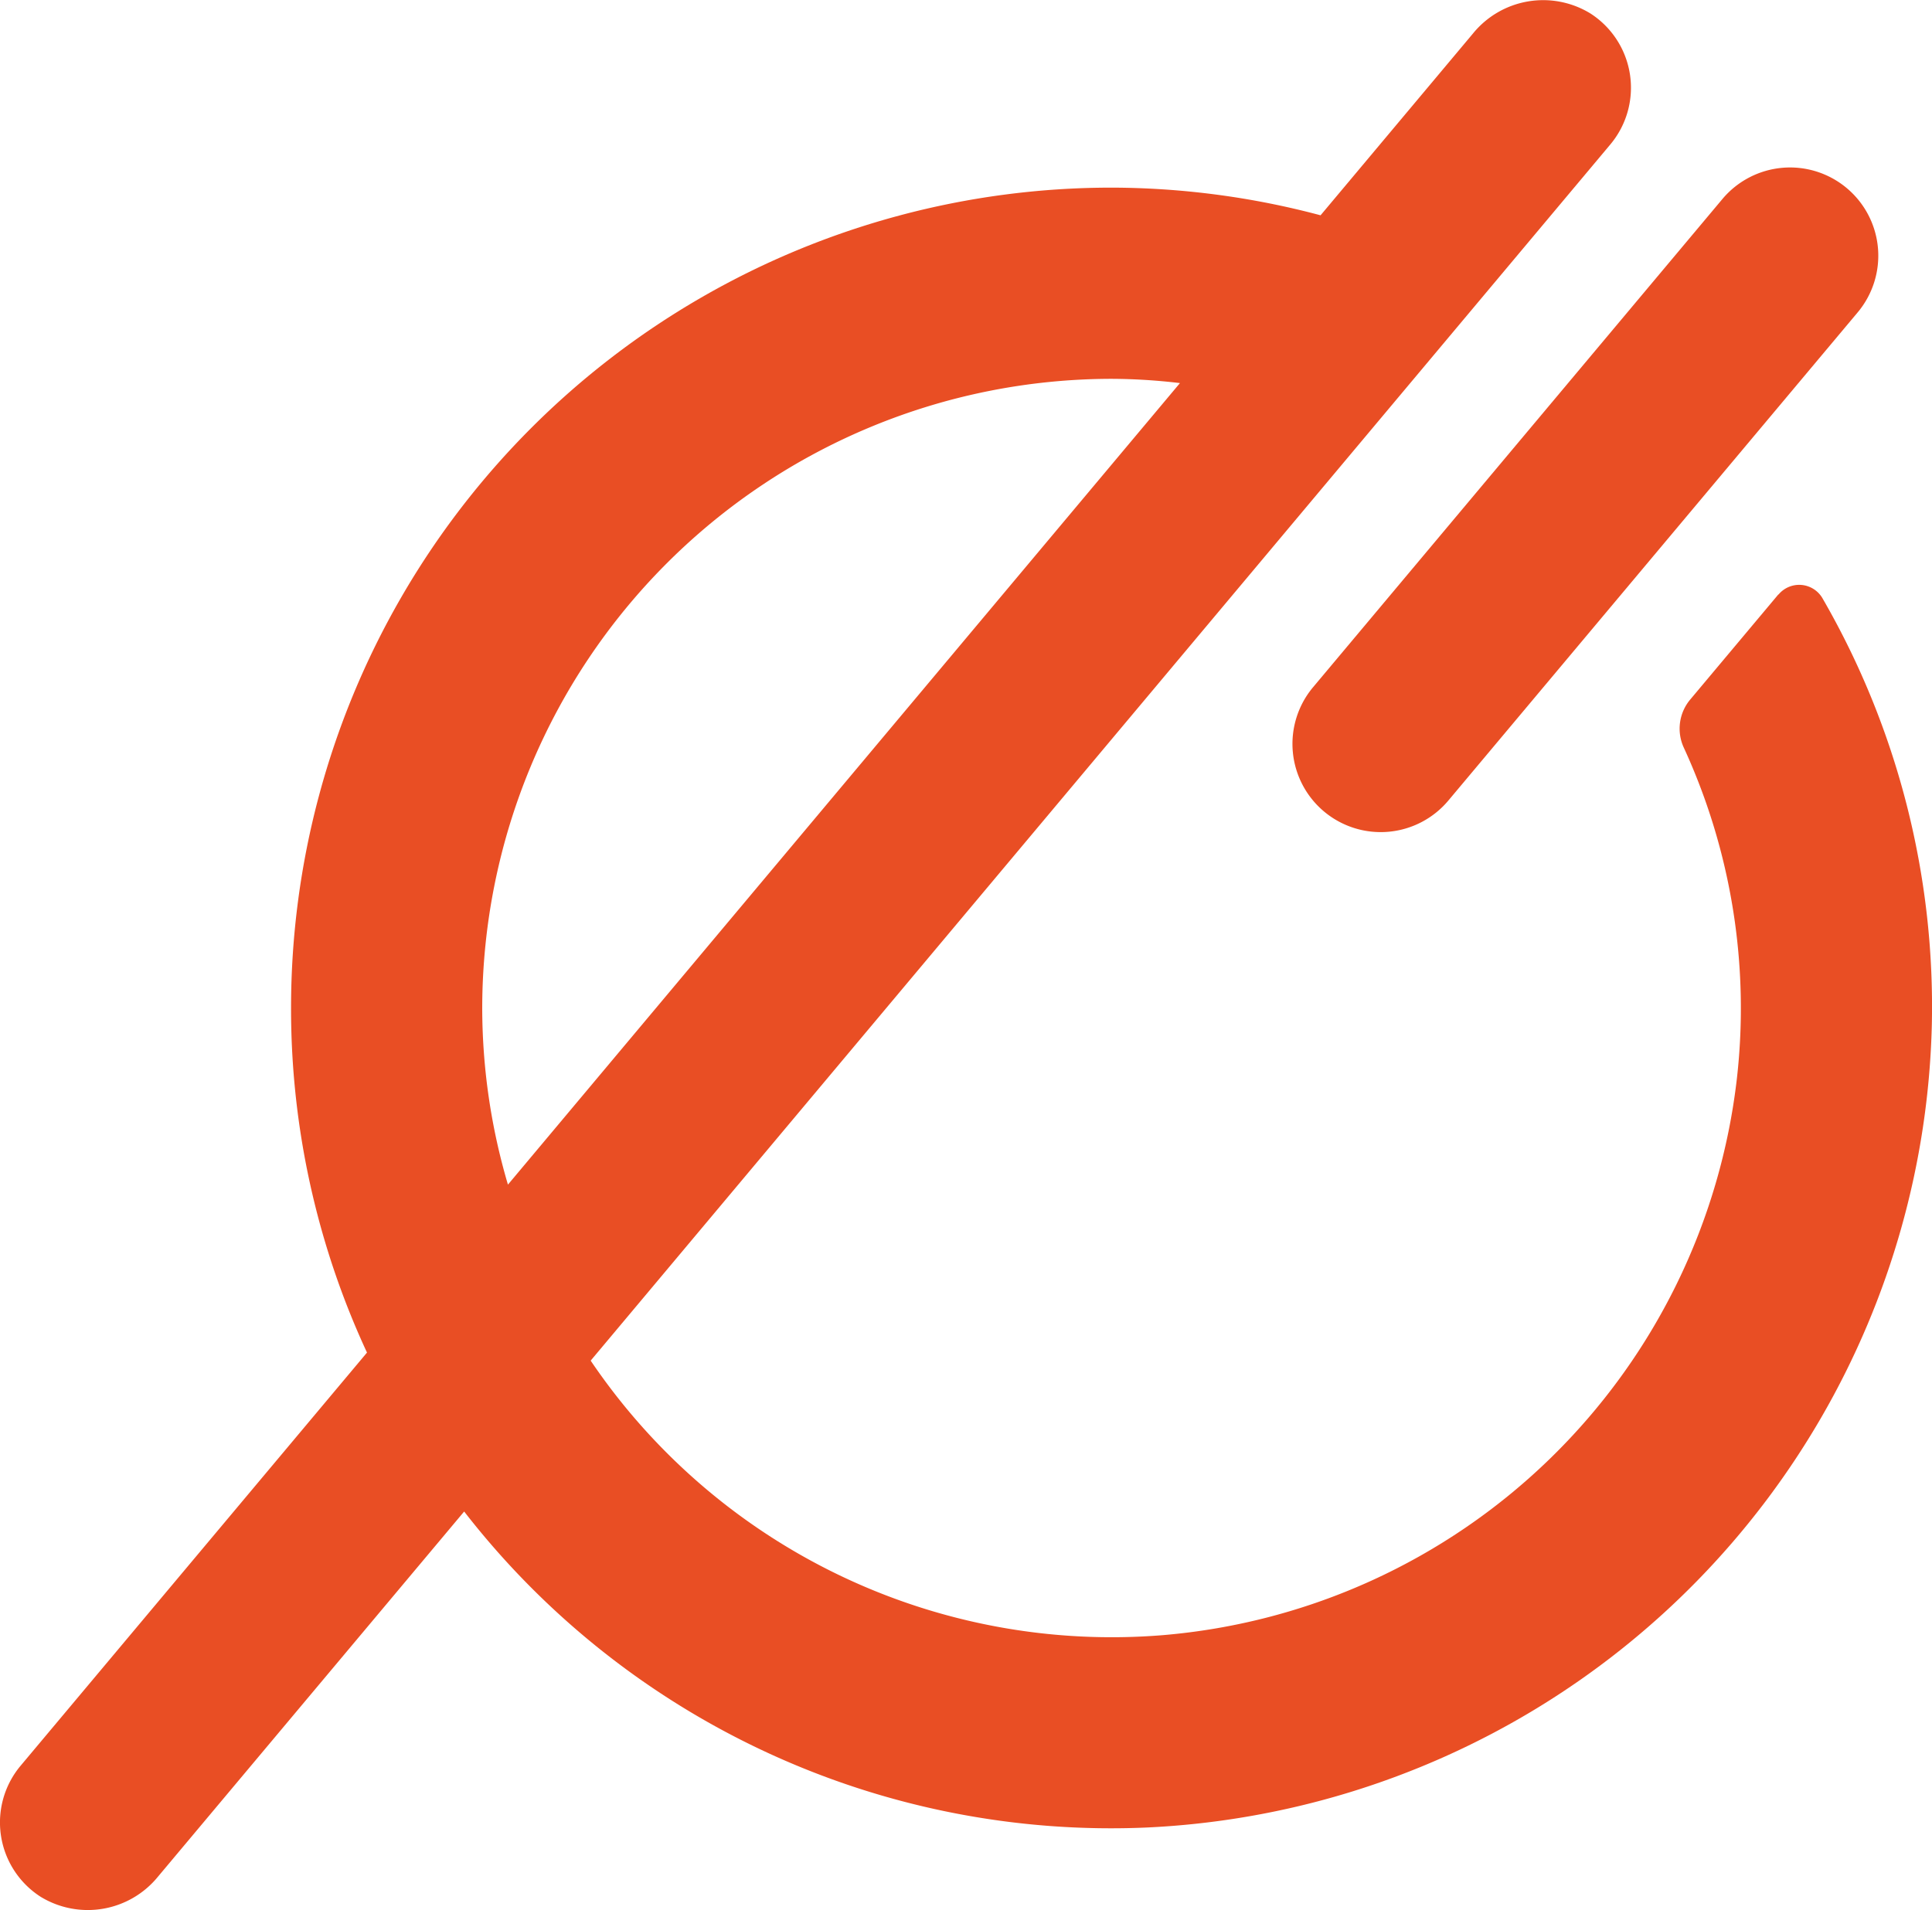 <svg xmlns="http://www.w3.org/2000/svg" width="33.582" height="33.212" viewBox="0 0 33.582 33.212"><g transform="translate(-49.27 0)"><path d="M435.856-463.061h0a1.534,1.534,0,0,0,2.161-.19l7.115-8.487a1.534,1.534,0,0,0-.19-2.161,1.534,1.534,0,0,0-2.161.19l-7.115,8.487a1.534,1.534,0,0,0,.19,2.161" transform="translate(-363.572 477.169)" fill="#E94E24"/><path d="M313.281-473.626a10.951,10.951,0,0,1,10.939-10.938,10.366,10.366,0,0,1,1.189.074l-11.681,13.935A10.885,10.885,0,0,1,313.281-473.626Zm22.528-7.188-1.53,1.825a.787.787,0,0,0-.114.833,10.842,10.842,0,0,1,.926,5.744,10.97,10.97,0,0,1-9.985,9.69,10.933,10.933,0,0,1-9.94-4.773l17.724-21.144a1.535,1.535,0,0,0-.345-2.276,1.573,1.573,0,0,0-2.044.349l-2.648,3.159a14.2,14.2,0,0,0-3.634-.481,14.261,14.261,0,0,0-14.261,14.261,14.2,14.2,0,0,0,1.32,5.992l-6.021,7.183a1.535,1.535,0,0,0,.345,2.276,1.573,1.573,0,0,0,2.044-.349l5.321-6.347a14.234,14.234,0,0,0,11.862,5.494,14.317,14.317,0,0,0,13.649-13.951,14.19,14.19,0,0,0-1.9-7.419.468.468,0,0,0-.764-.067" transform="translate(-255.629 491.15)" fill="#E94E24"/></g></svg>